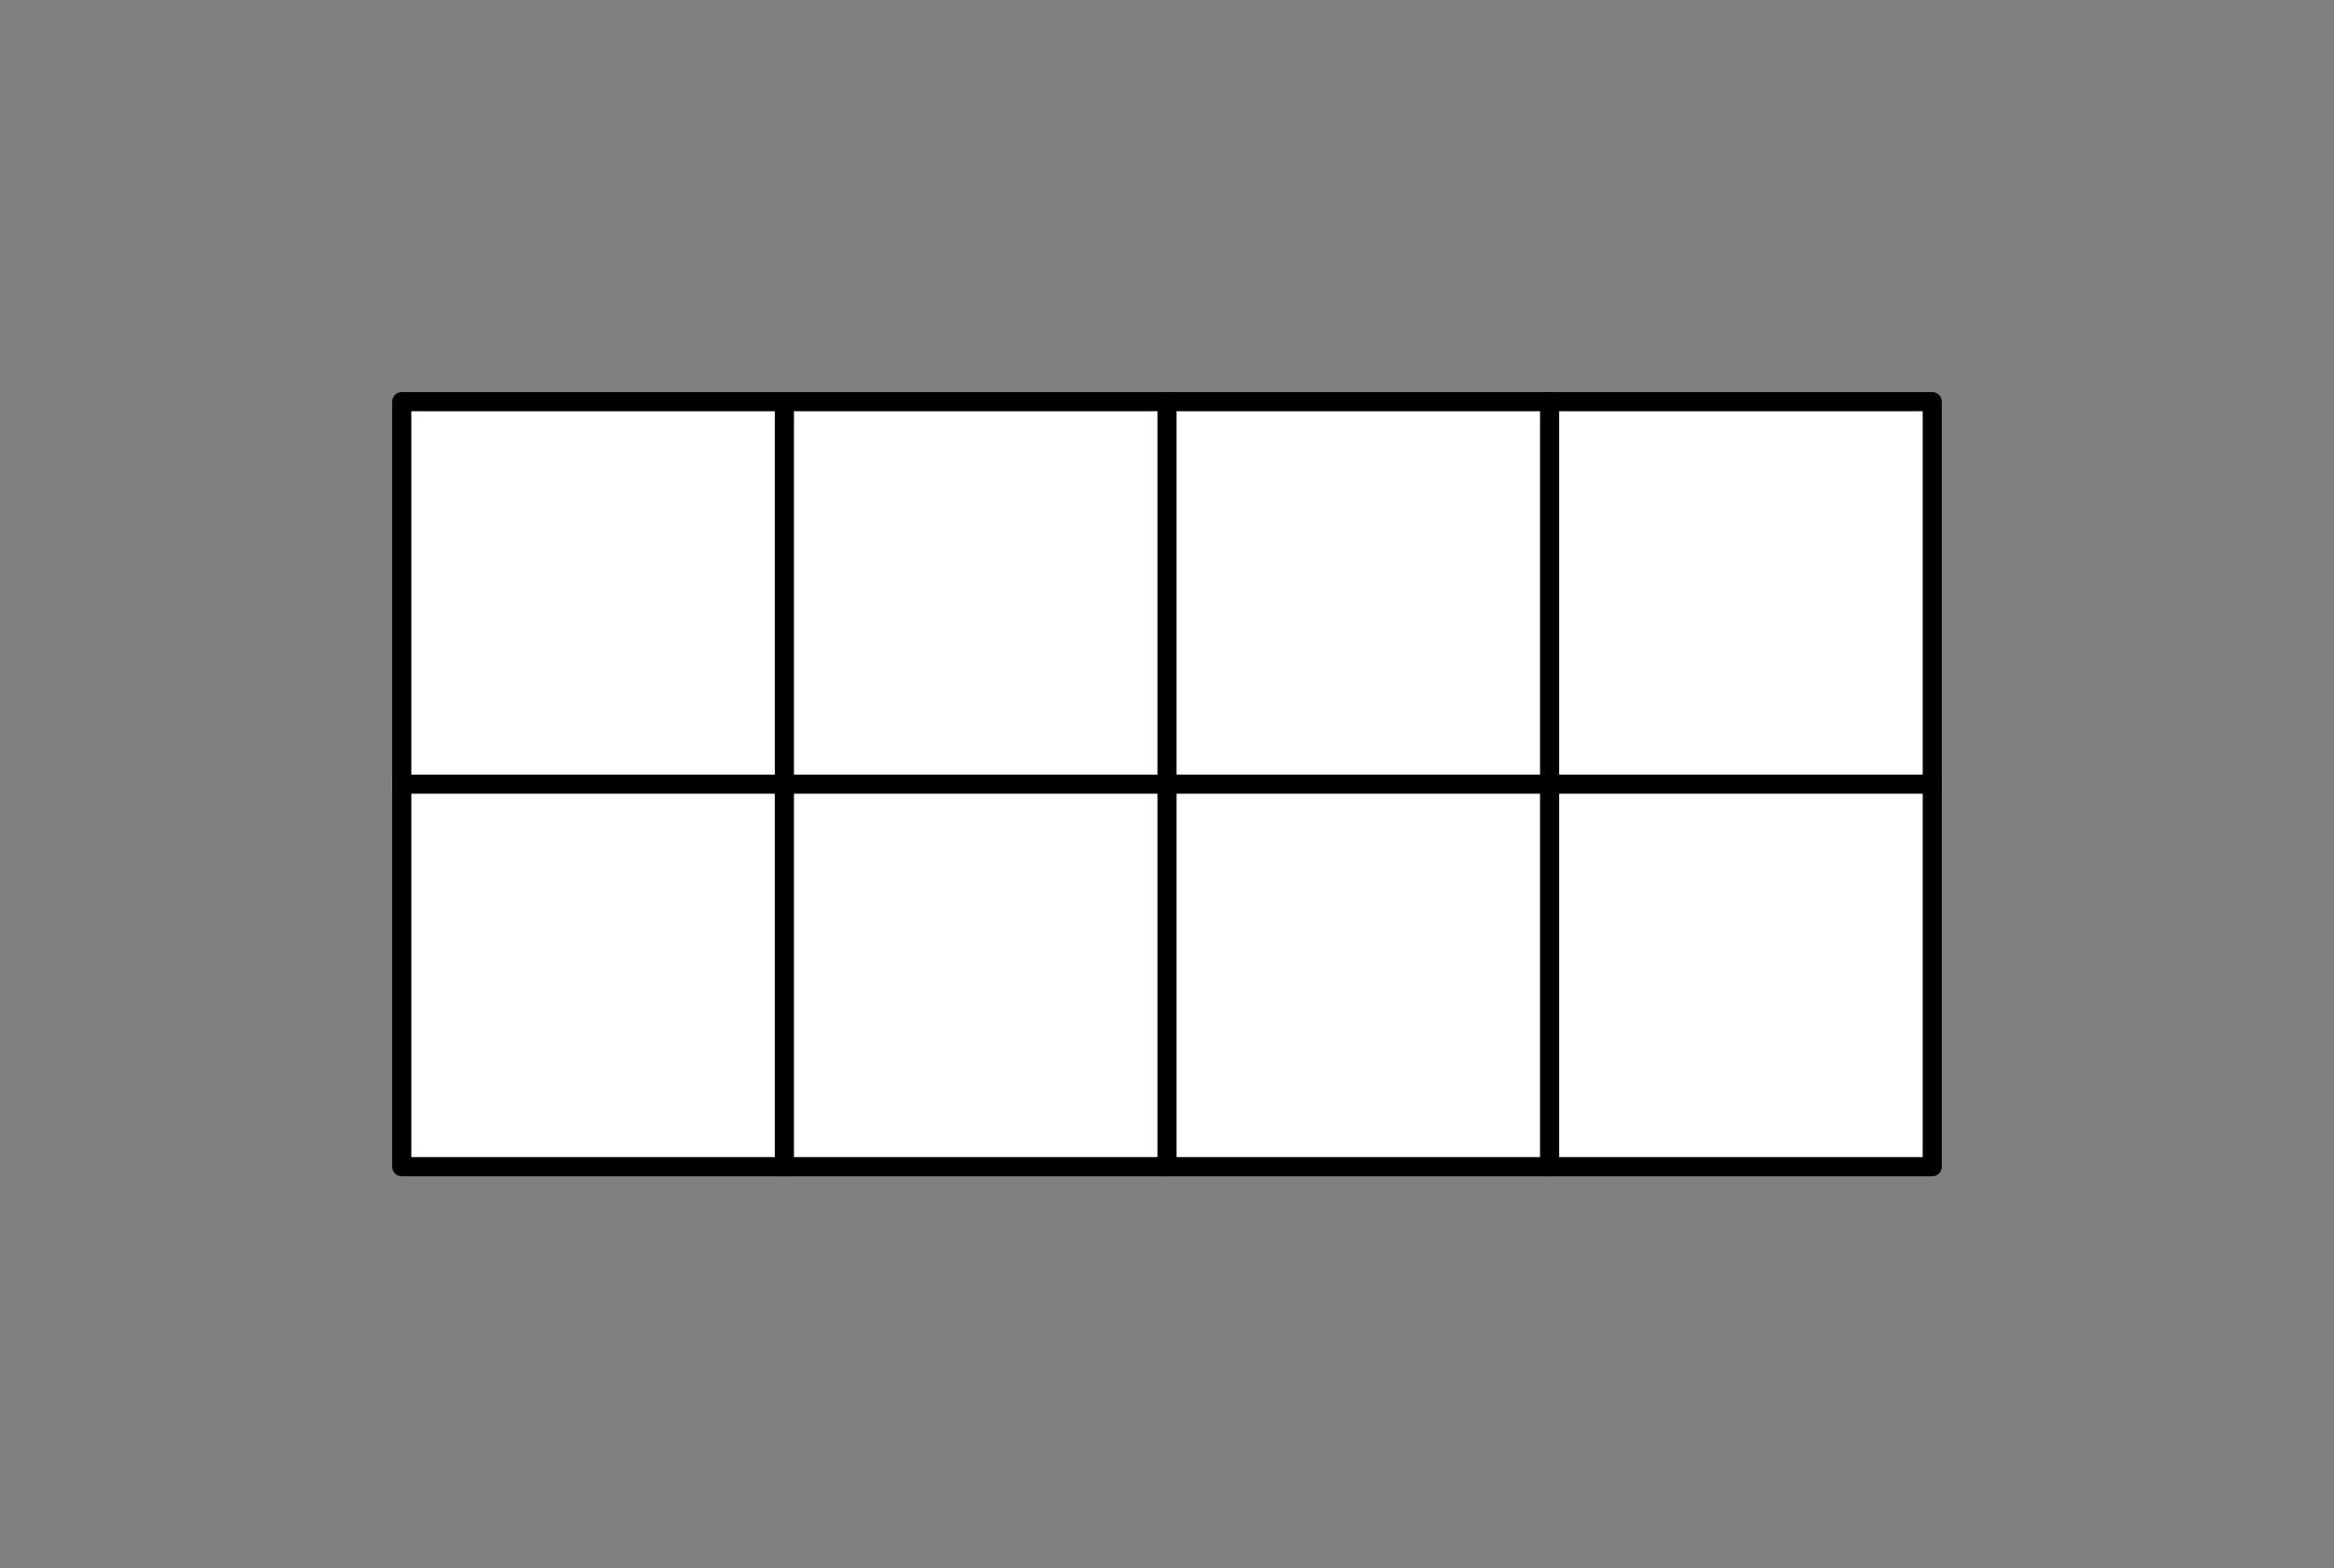 <svg xmlns="http://www.w3.org/2000/svg" viewBox="-10 -10 61 41" fill="#fff" fill-rule="evenodd" stroke="#000" stroke-linecap="round" stroke-linejoin="round" font-family="Roboto" font-size="14" text-anchor="middle"><rect x="-10" y="-10" width="61" height="41" fill="#808080" stroke="none"/><use href="#A" x=".5" y=".5"/><symbol id="A" overflow="visible"><path d="M0 0h40v20H0z" stroke-width=".5"/><path d="M10 0v20" stroke-width=".5"/><path d="M20 0v20" stroke-width=".5"/><path d="M30 0v20" stroke-width=".5"/><path d="M0 10h40" stroke-width=".5"/></symbol></svg>